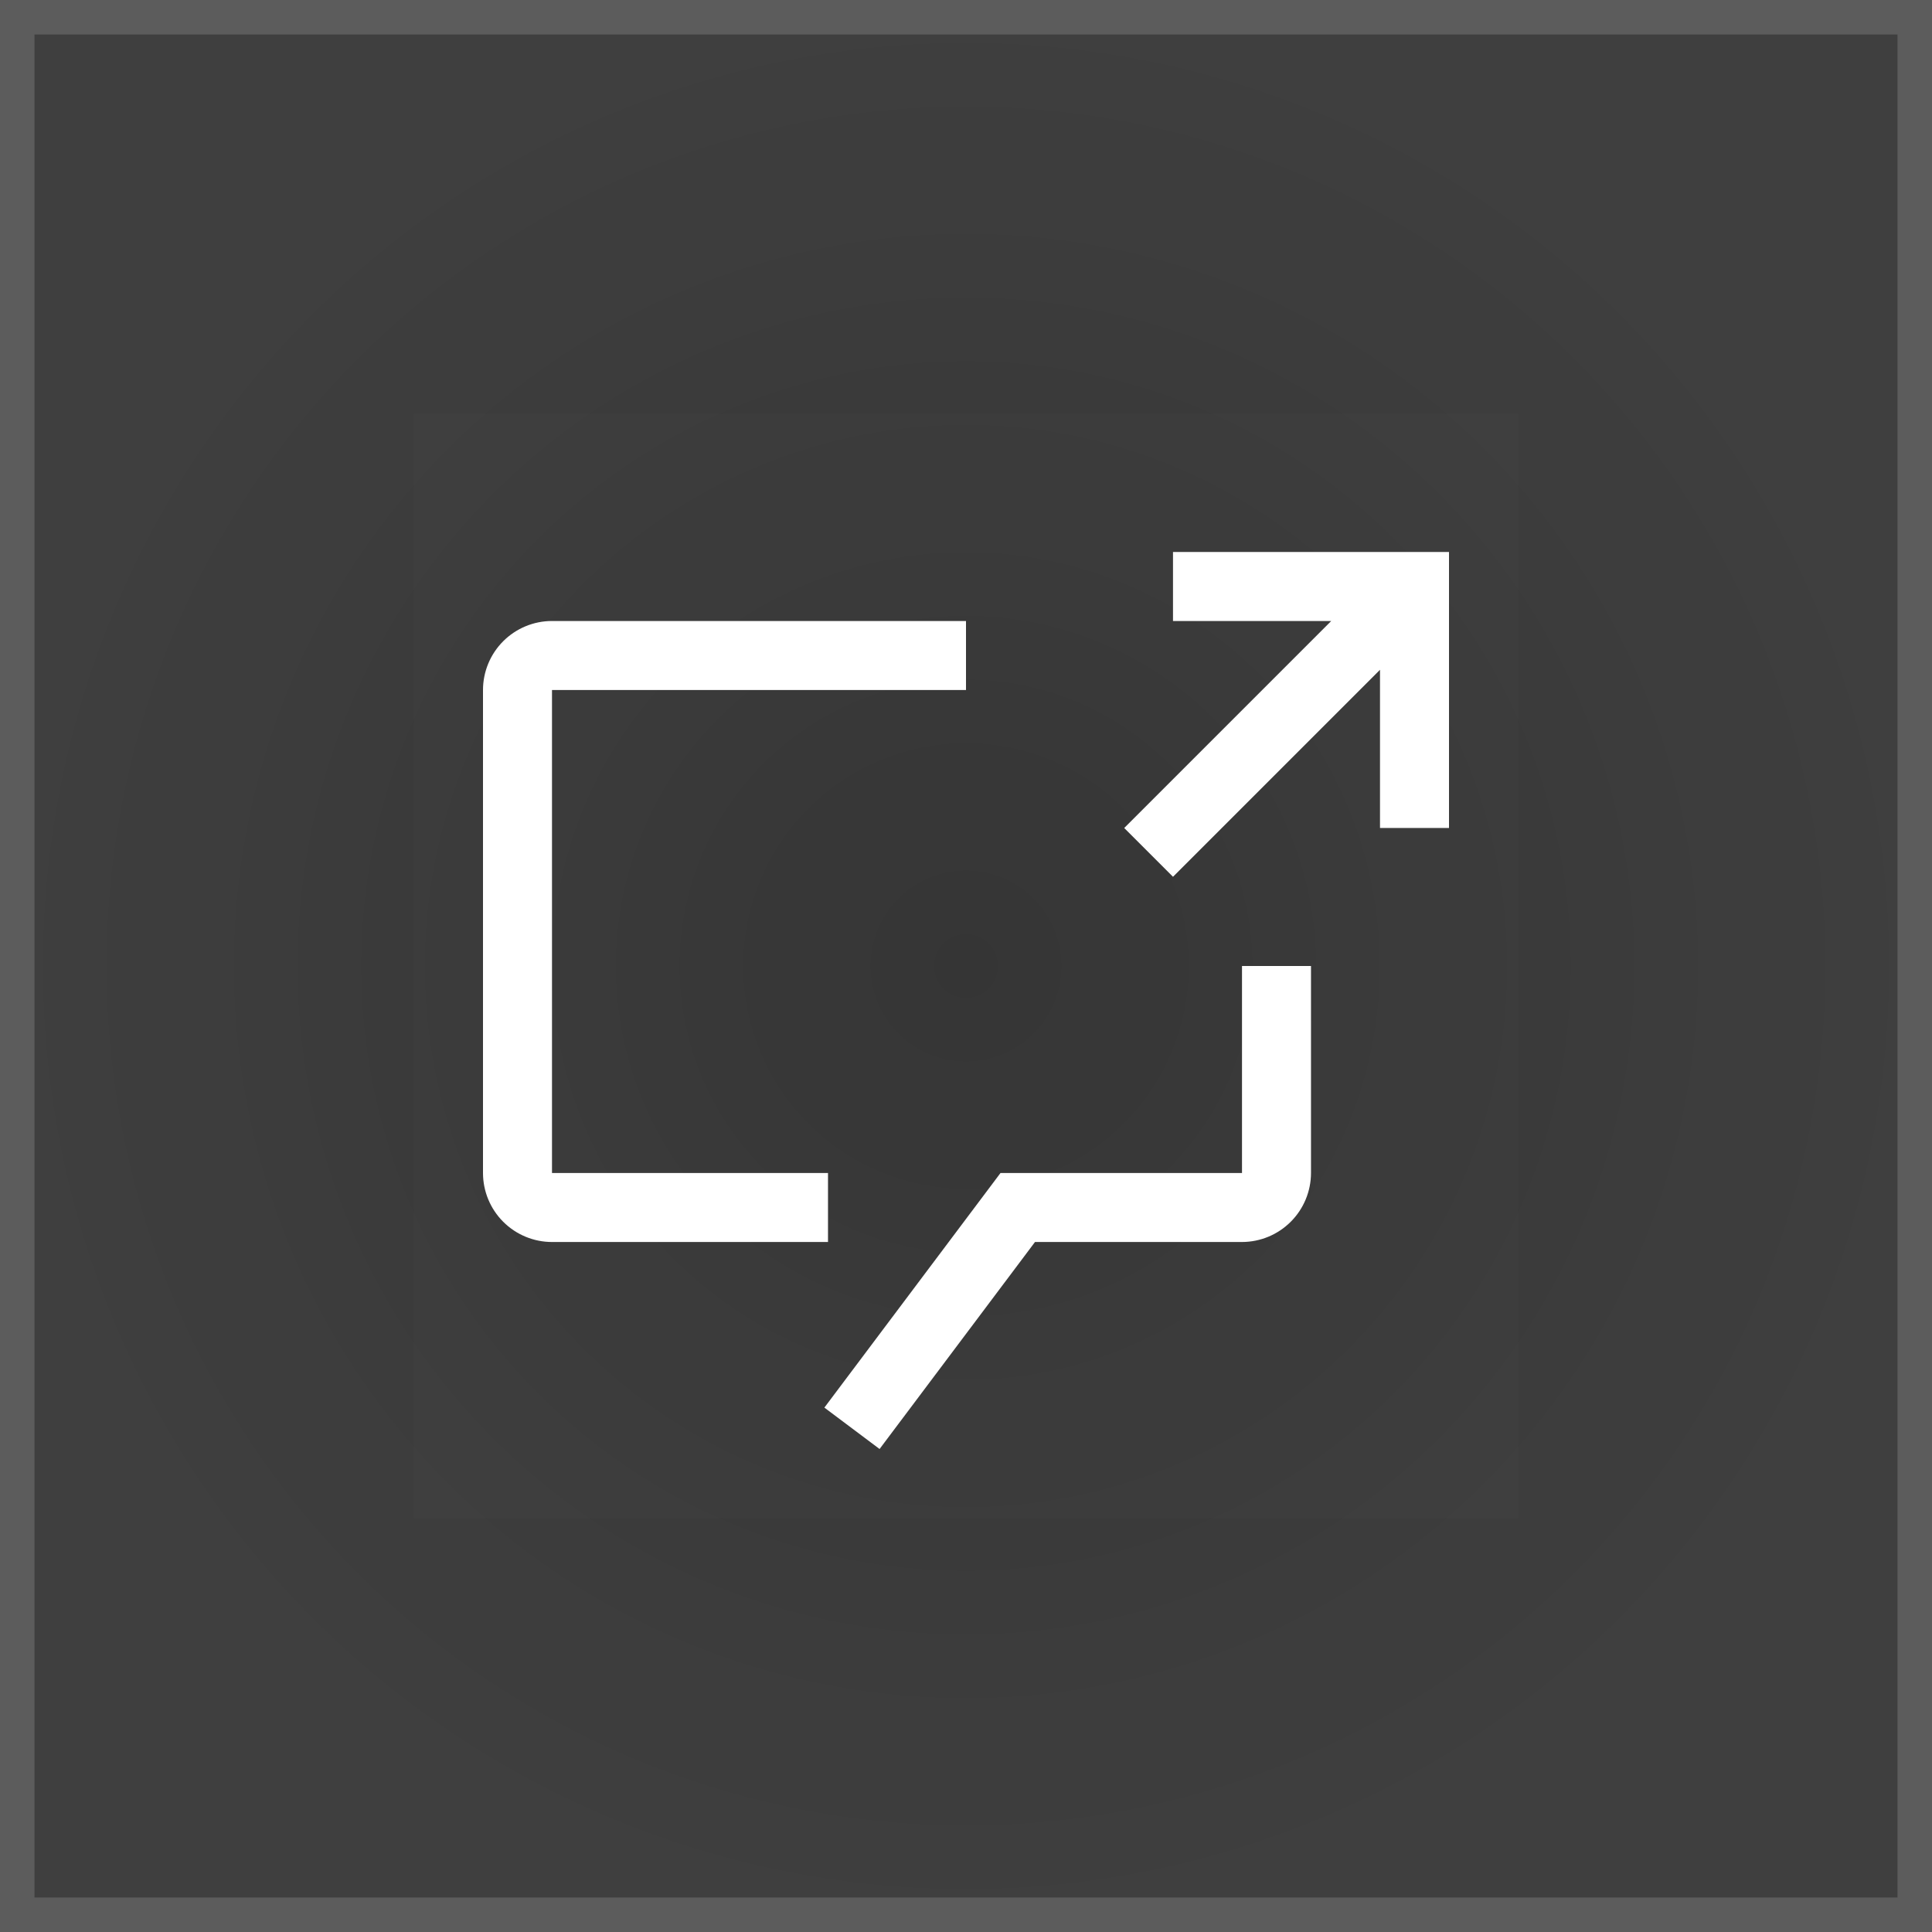 <svg xmlns="http://www.w3.org/2000/svg" fill="none" viewBox="0 0 56 56" height="56" width="56">
<rect x="0" y="0" width="56" height="56" fill="#333333" stroke="none"/>
<rect fill-opacity="0.15" fill="url(#paint0_radial_538_23352)" height="56" width="56"></rect>
<rect stroke-opacity="0.15" stroke="white" height="55" width="55" y="0.5" x="0.5"></rect>
<rect style="mix-blend-mode:multiply" fill-opacity="0.01" fill="white" transform="translate(12 12)" height="32" width="32"></rect>
<path fill="white" d="M24 34H16V20H28V18H16C15.47 18 14.961 18.211 14.586 18.586C14.211 18.961 14 19.47 14 20V34C14 34.53 14.211 35.039 14.586 35.414C14.961 35.789 15.47 36 16 36H24V34Z"></path>
<path fill="white" d="M34 25.414L40 19.414V24H42V16H34V18H38.586L32.586 24L34 25.414Z"></path>
<path fill="white" d="M25.495 42L23.895 40.8L29 34H36V28H38V34C37.999 34.53 37.788 35.039 37.413 35.413C37.039 35.788 36.53 35.999 36 36H30L25.495 42Z"></path>
<defs>
<radialGradient gradientTransform="translate(28 28) rotate(90) scale(28)" gradientUnits="userSpaceOnUse" r="1" cy="0" cx="0" id="paint0_radial_538_23352">
<stop stop-opacity="0" stop-color="white"></stop>
<stop stop-opacity="0.4" stop-color="white" offset="1"></stop>
</radialGradient>
</defs>
</svg>
